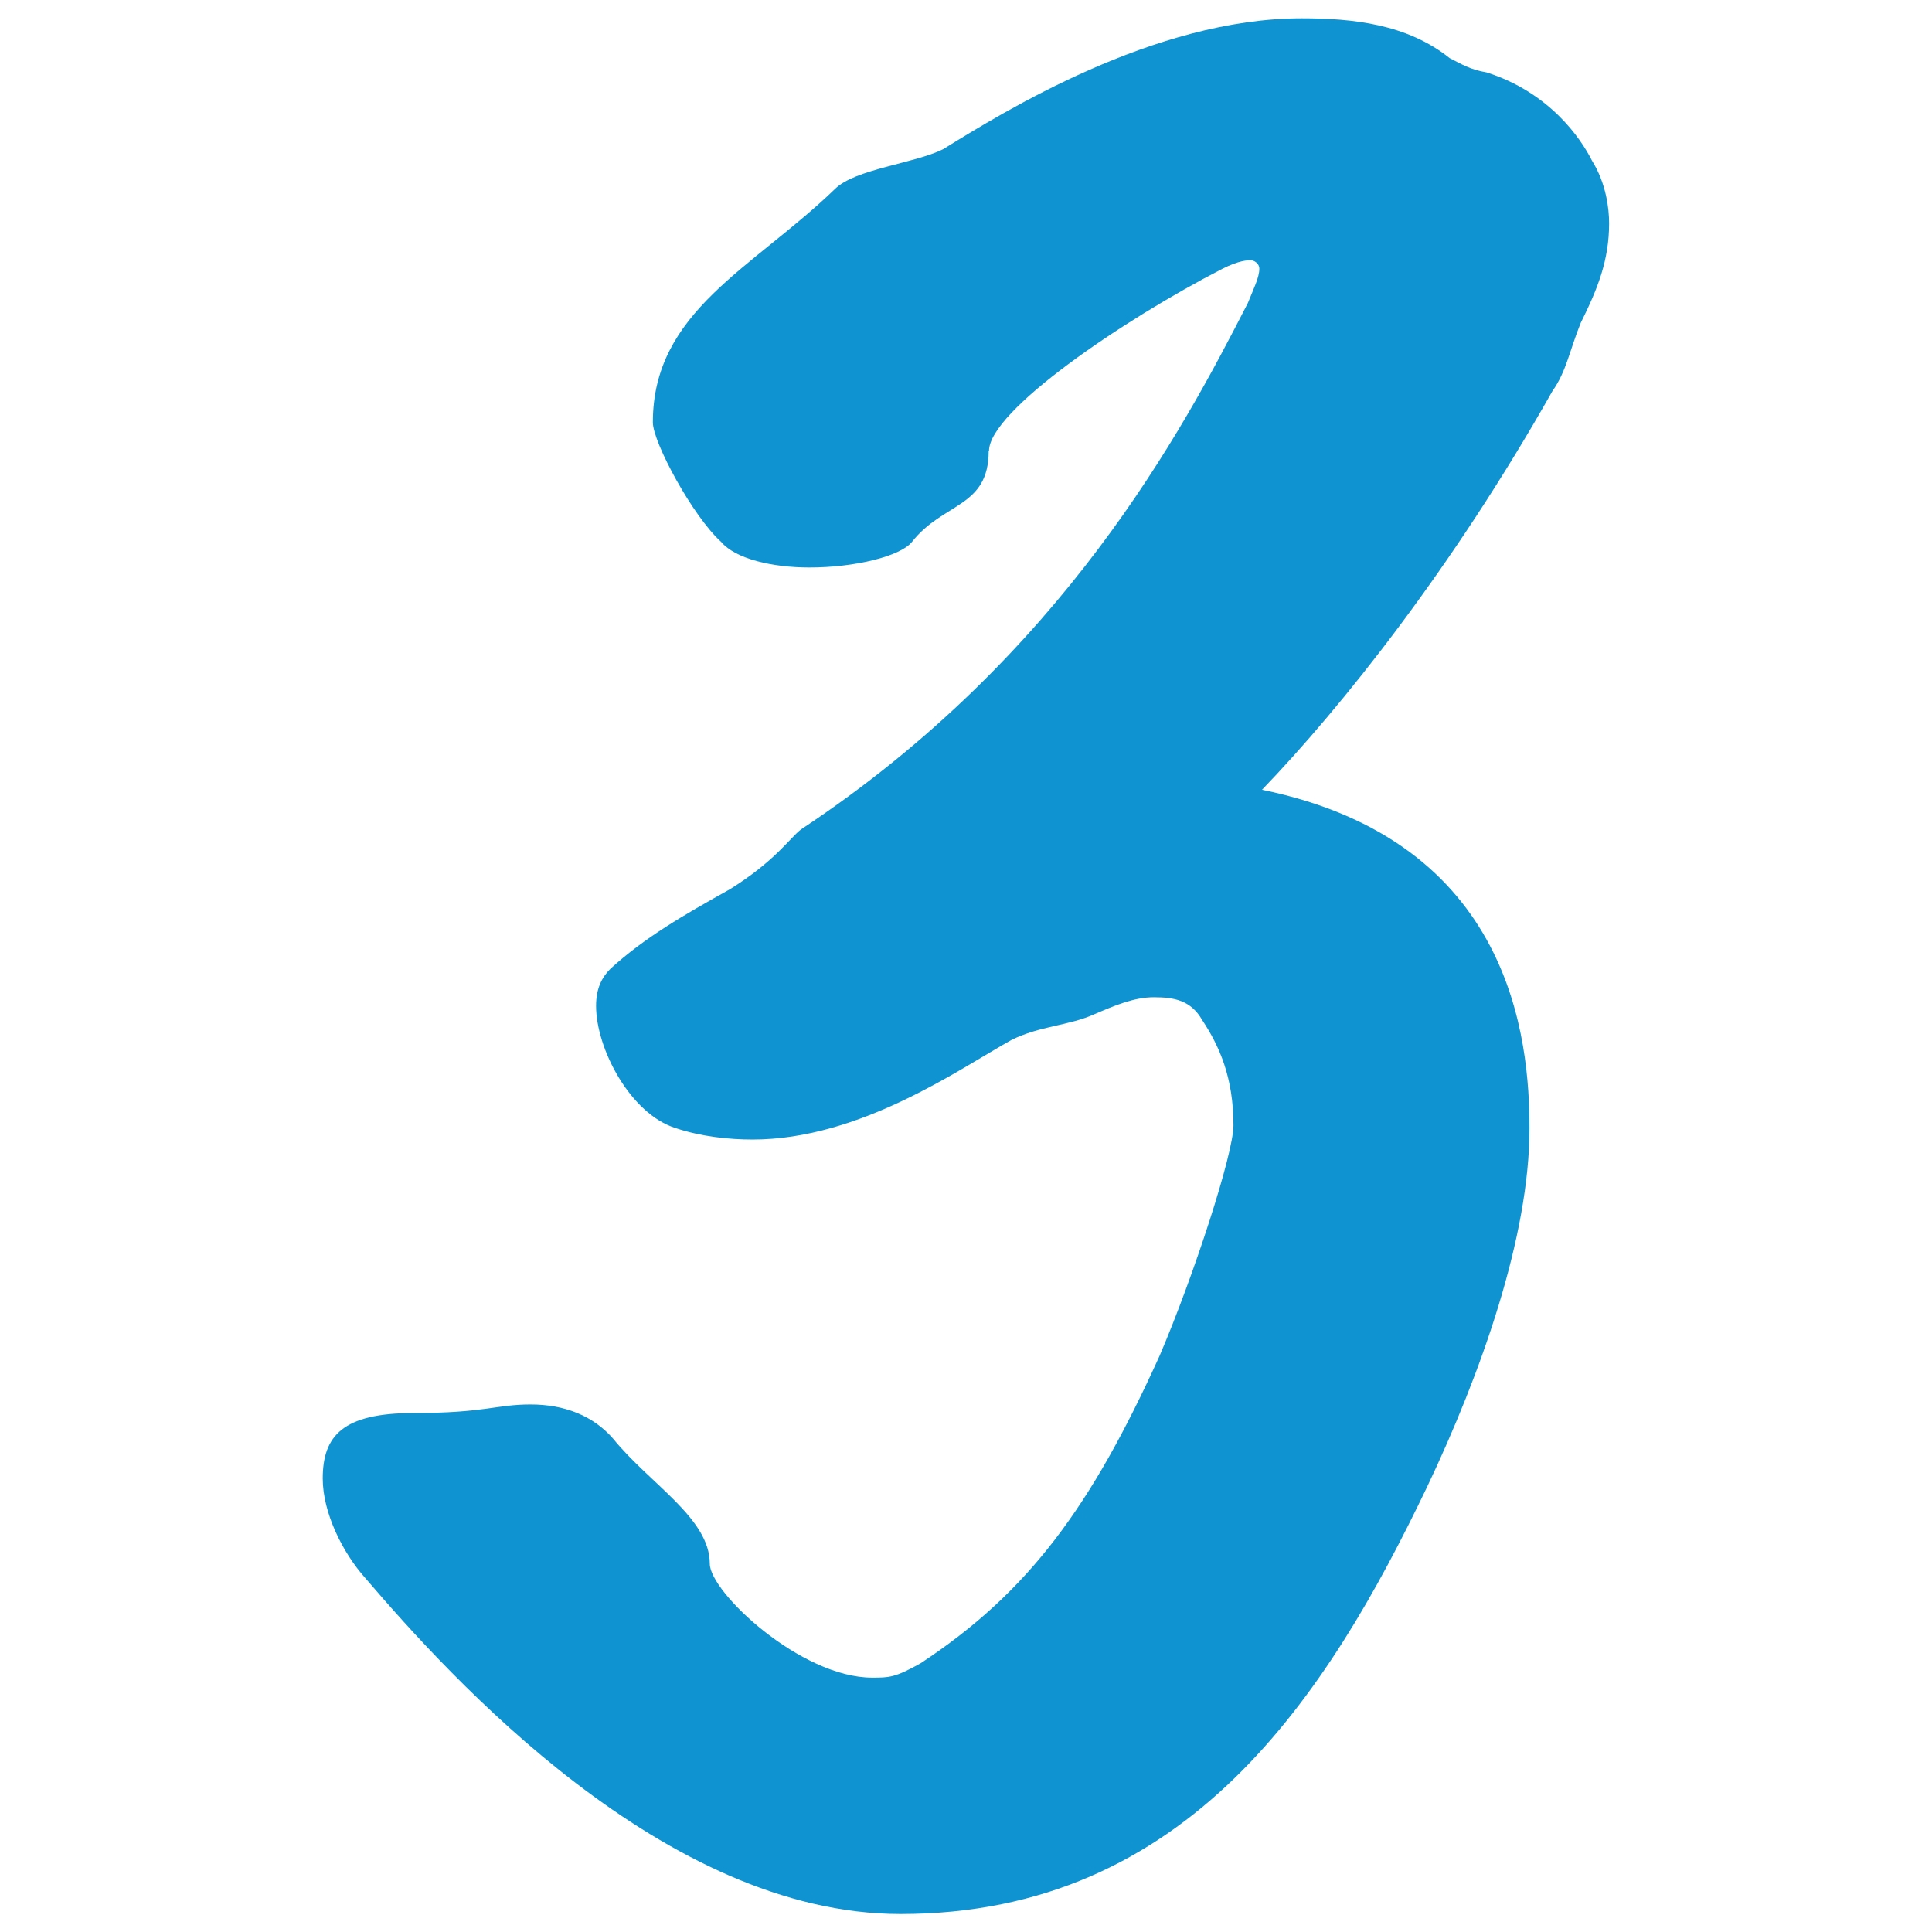 <?xml version="1.0" encoding="UTF-8"?> <svg xmlns="http://www.w3.org/2000/svg" id="Layer_1" viewBox="0 0 115 115"><defs><style> .cls-1 { fill: #0f93d1; } </style></defs><path class="cls-1" d="M58.85,26.84c0,3.39-2.71,3.05-4.57,5.42-.68.85-3.39,1.52-6.1,1.52-2.2,0-4.4-.51-5.25-1.52-1.69-1.52-4.07-5.93-4.07-7.12,0-6.61,5.93-9.15,10.84-13.89,1.19-1.19,4.74-1.52,6.44-2.37,3.56-2.2,12.54-7.79,21.34-7.79,3.05,0,6.27.34,8.81,2.37.68.34,1.19.68,2.2.85,3.73,1.19,5.59,3.9,6.27,5.25.85,1.36,1.02,2.88,1.02,3.73,0,2.2-.68,3.9-1.69,5.93-.68,1.69-.85,2.88-1.69,4.07-5.93,10.5-12.54,18.8-17.28,23.72,14.91,3.05,15.92,14.91,15.92,20.16,0,6.44-2.88,14.57-6.1,21.35-5.93,12.37-14.23,25.41-31.34,25.41-14.06,0-26.77-14.06-31.85-19.99-1.36-1.52-2.54-3.9-2.54-5.93,0-2.54,1.19-3.9,5.42-3.9s4.91-.51,6.95-.51,3.73.68,4.91,2.03c2.2,2.71,5.76,4.74,5.76,7.45,0,1.69,5.42,6.78,9.66,6.78,1.02,0,1.36,0,2.88-.85,6.44-4.24,10.16-9.32,14.23-18.3,2.03-4.74,4.4-12.03,4.4-13.72,0-2.88-.85-4.74-1.86-6.27-.68-1.19-1.69-1.36-2.88-1.36s-2.37.51-3.56,1.02c-1.52.68-3.22.68-4.91,1.52-3.05,1.69-8.98,5.93-15.42,5.93-1.36,0-3.05-.17-4.57-.68-2.71-.85-4.74-4.74-4.74-7.28,0-1.02.34-1.69.85-2.2,2.03-1.86,4.4-3.22,7.12-4.74,2.71-1.69,3.56-3.05,4.23-3.56,15.59-10.33,22.7-23.72,26.6-31.34.34-.85.68-1.52.68-2.03,0-.34-.34-.51-.51-.51s-.68,0-1.69.51c-5.93,3.05-13.89,8.47-13.89,10.84Z"></path></svg> 